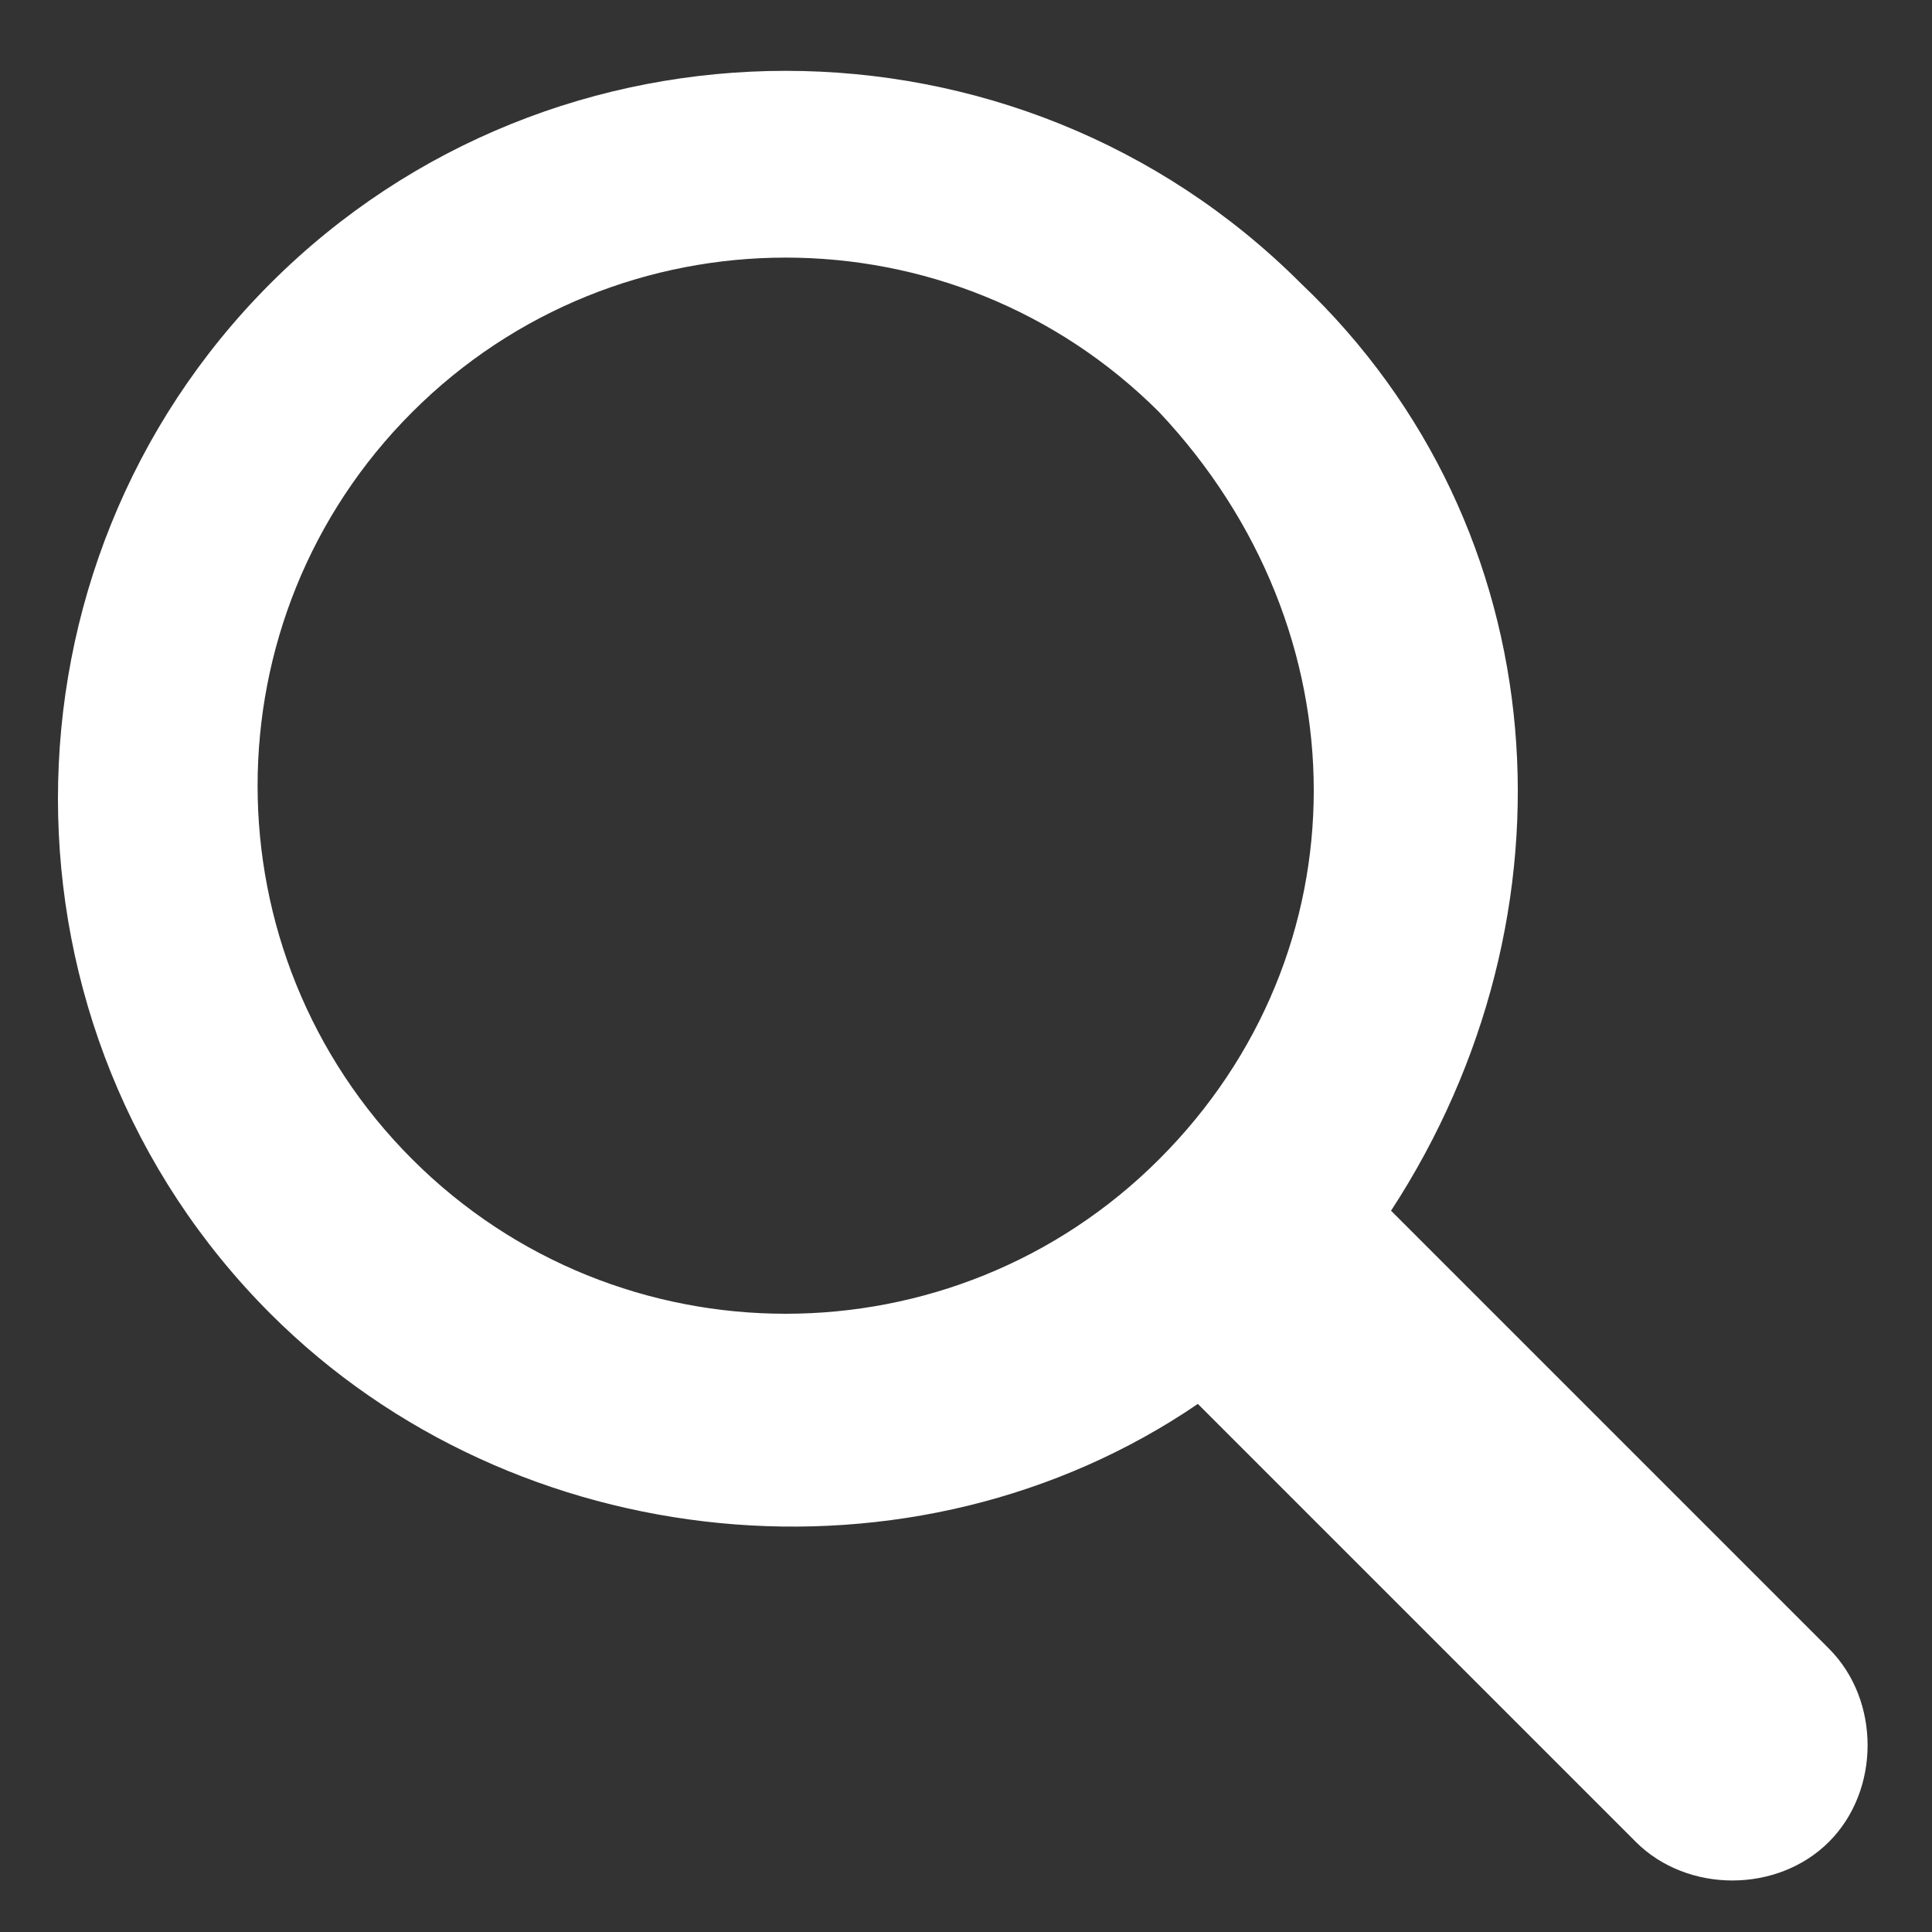 <?xml version="1.0" encoding="utf-8"?>
<!-- Generator: Adobe Illustrator 21.0.2, SVG Export Plug-In . SVG Version: 6.00 Build 0)  -->
<svg version="1.1" id="serch" xmlns="http://www.w3.org/2000/svg" xmlns:xlink="http://www.w3.org/1999/xlink" x="0px"
	 y="0px" viewBox="0 0 15 15" style="enable-background:new 0 0 15 15;" xml:space="preserve">
<rect x="0" y="0" width="15" height="15" fill="#333333" stroke="none"/>
<style type="text/css">
	.st0{fill:#FFFFFF;}
</style>
<path class="st0" d="M10.1,2.2c-2.2-2.2-5.8-2.2-8,0c-2.2,2.2-2.2,5.8,0,8c1.9,1.9,5,2.2,7.2,0.7l3.4,3.4c0.4,0.4,1.1,0.4,1.5,0
	c0.4-0.4,0.4-1.1,0-1.5l-3.4-3.4C12.3,7.1,12.1,4.1,10.1,2.2z M9,9c-1.6,1.6-4.2,1.6-5.8,0c-1.6-1.6-1.6-4.2,0-5.8
	c1.6-1.6,4.2-1.6,5.8,0C10.6,4.9,10.6,7.4,9,9z"/>
</svg>
